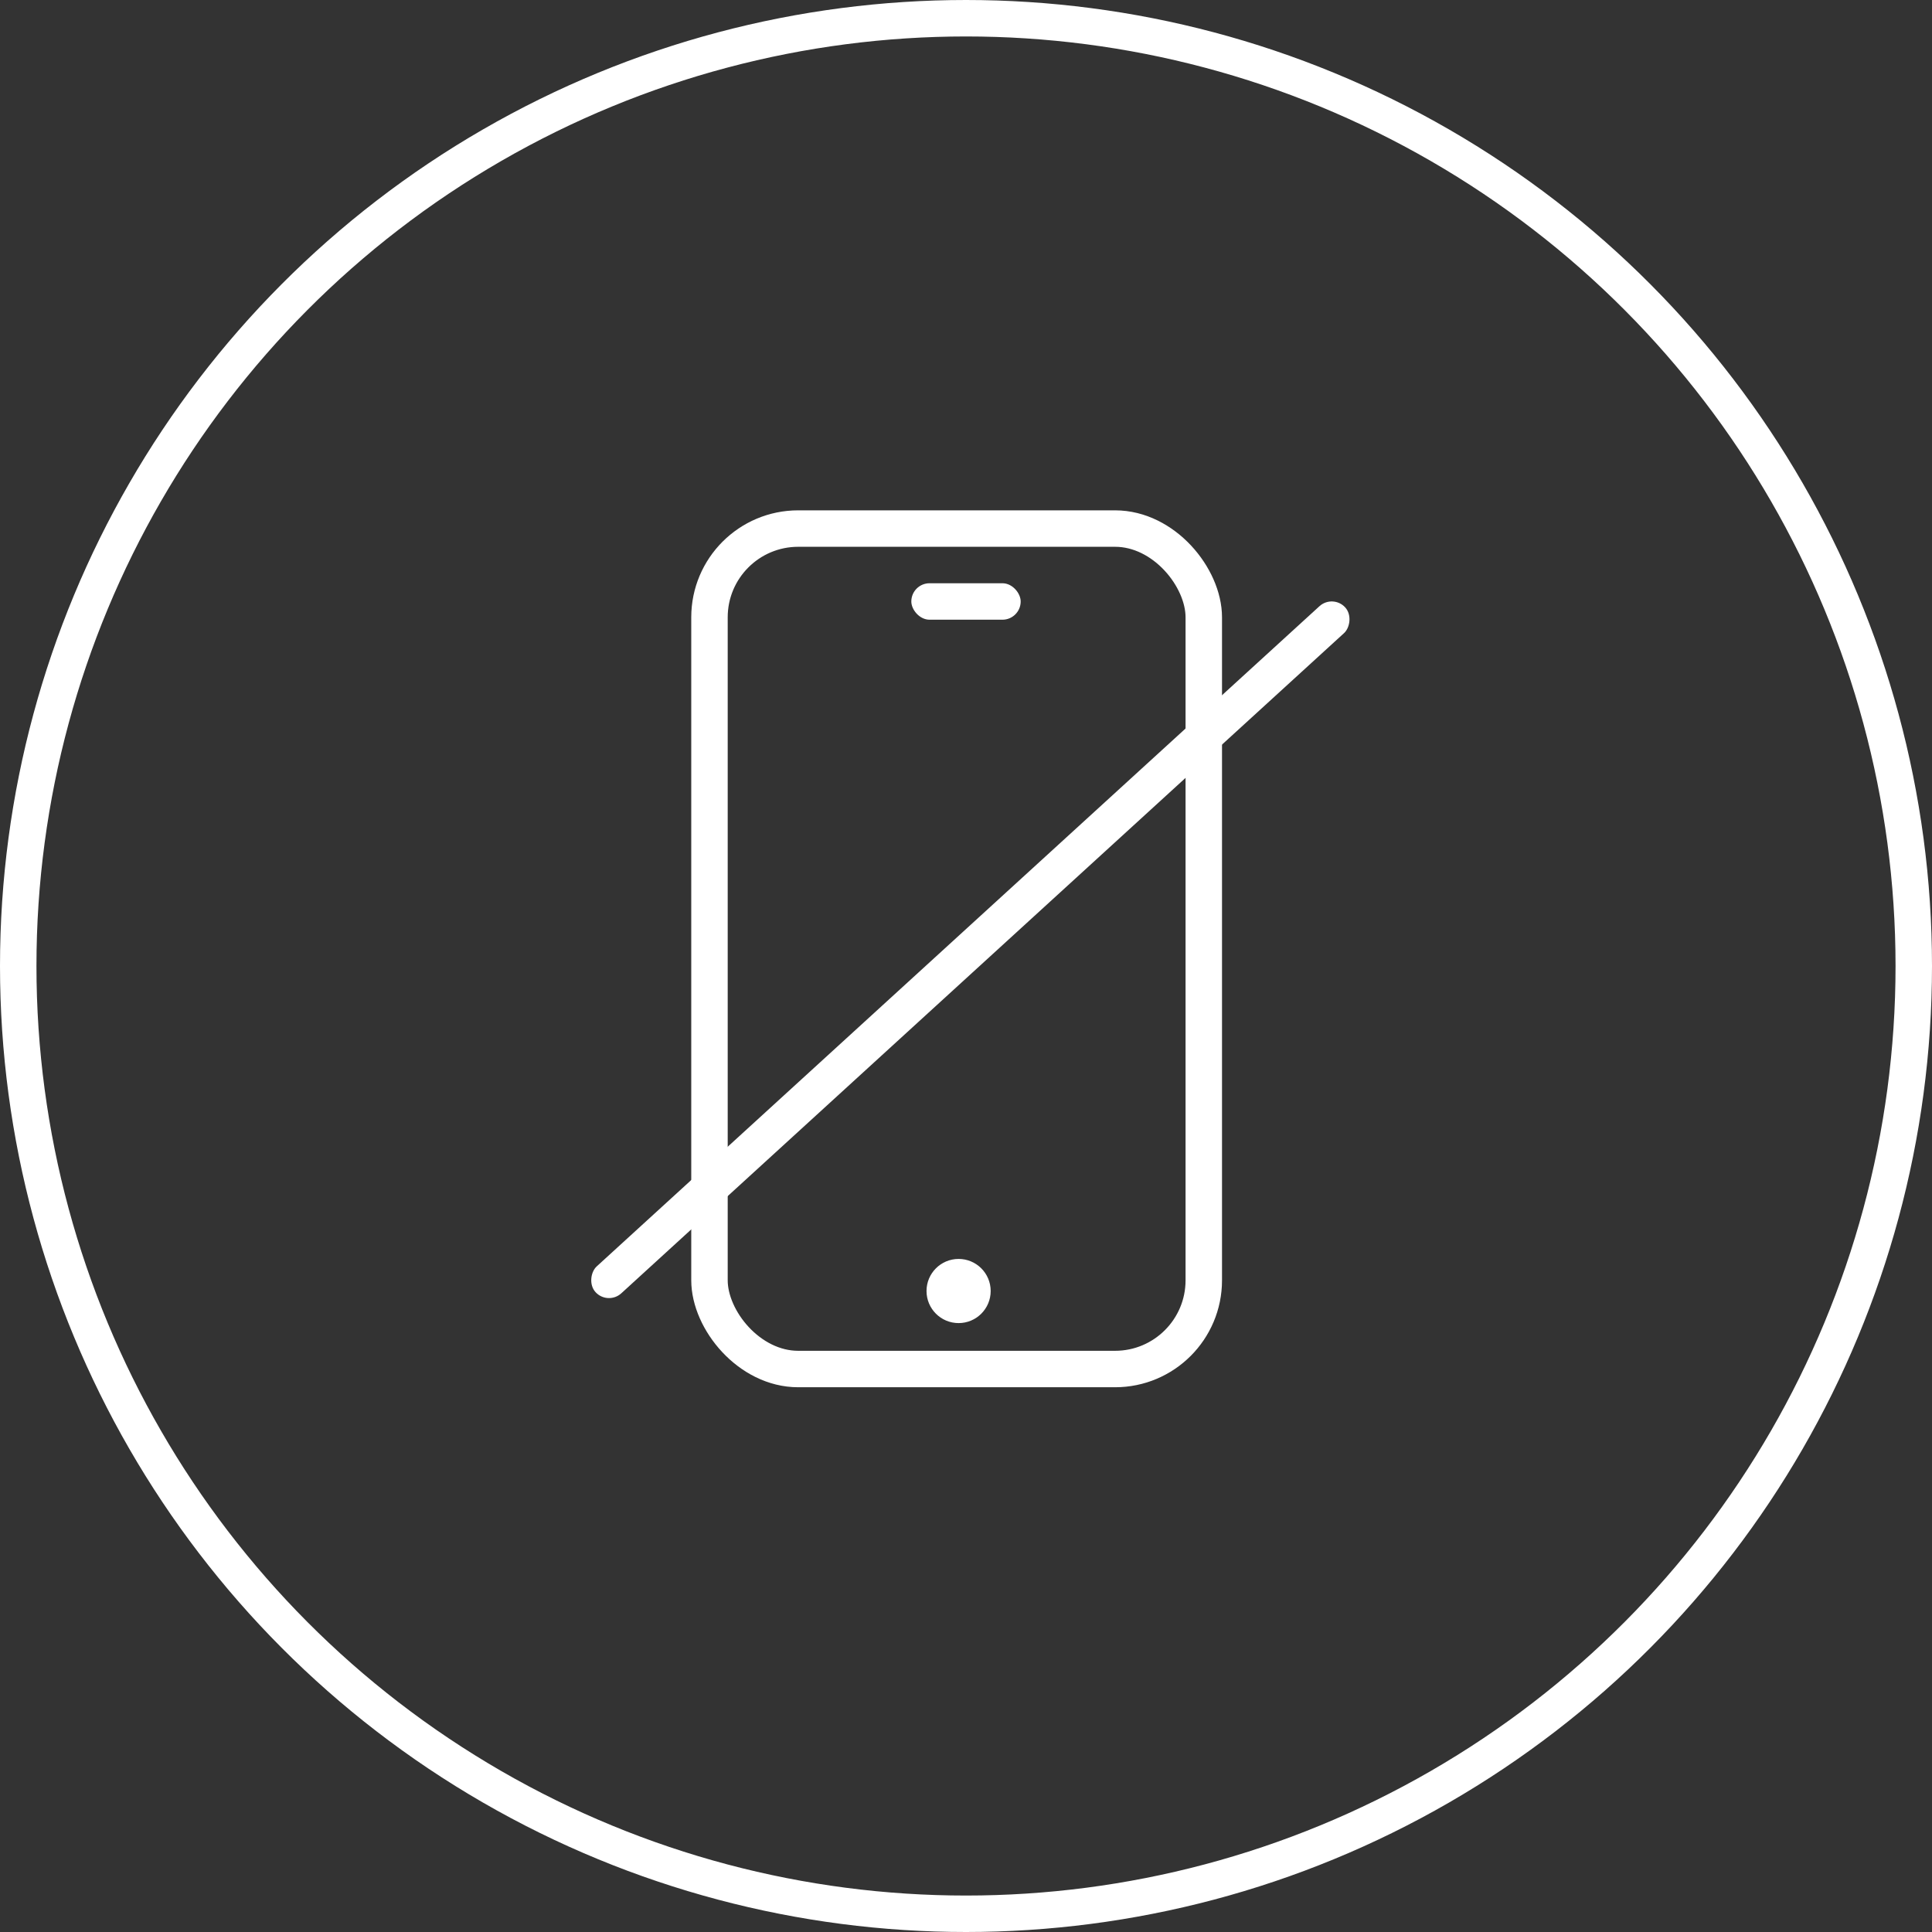 <svg width="53" height="53" viewBox="0 0 53 53" fill="none" xmlns="http://www.w3.org/2000/svg">
<rect x="0" y="0" width="53" height="53" fill="#333333" stroke="none"/>
<circle cx="26.5" cy="26.5" r="26" stroke="white"/>
<rect x="19.463" y="14.5" width="13.56" height="23.056" rx="2.434" stroke="white"/>
<rect x="25" y="16" width="3" height="1" rx="0.5" fill="white"/>
<circle cx="26.297" cy="35.416" r="0.88" fill="white"/>
<rect x="36.565" y="16.293" width="1" height="27.853" rx="0.5" transform="rotate(47.59 36.565 16.293)" fill="white"/>
</svg>
